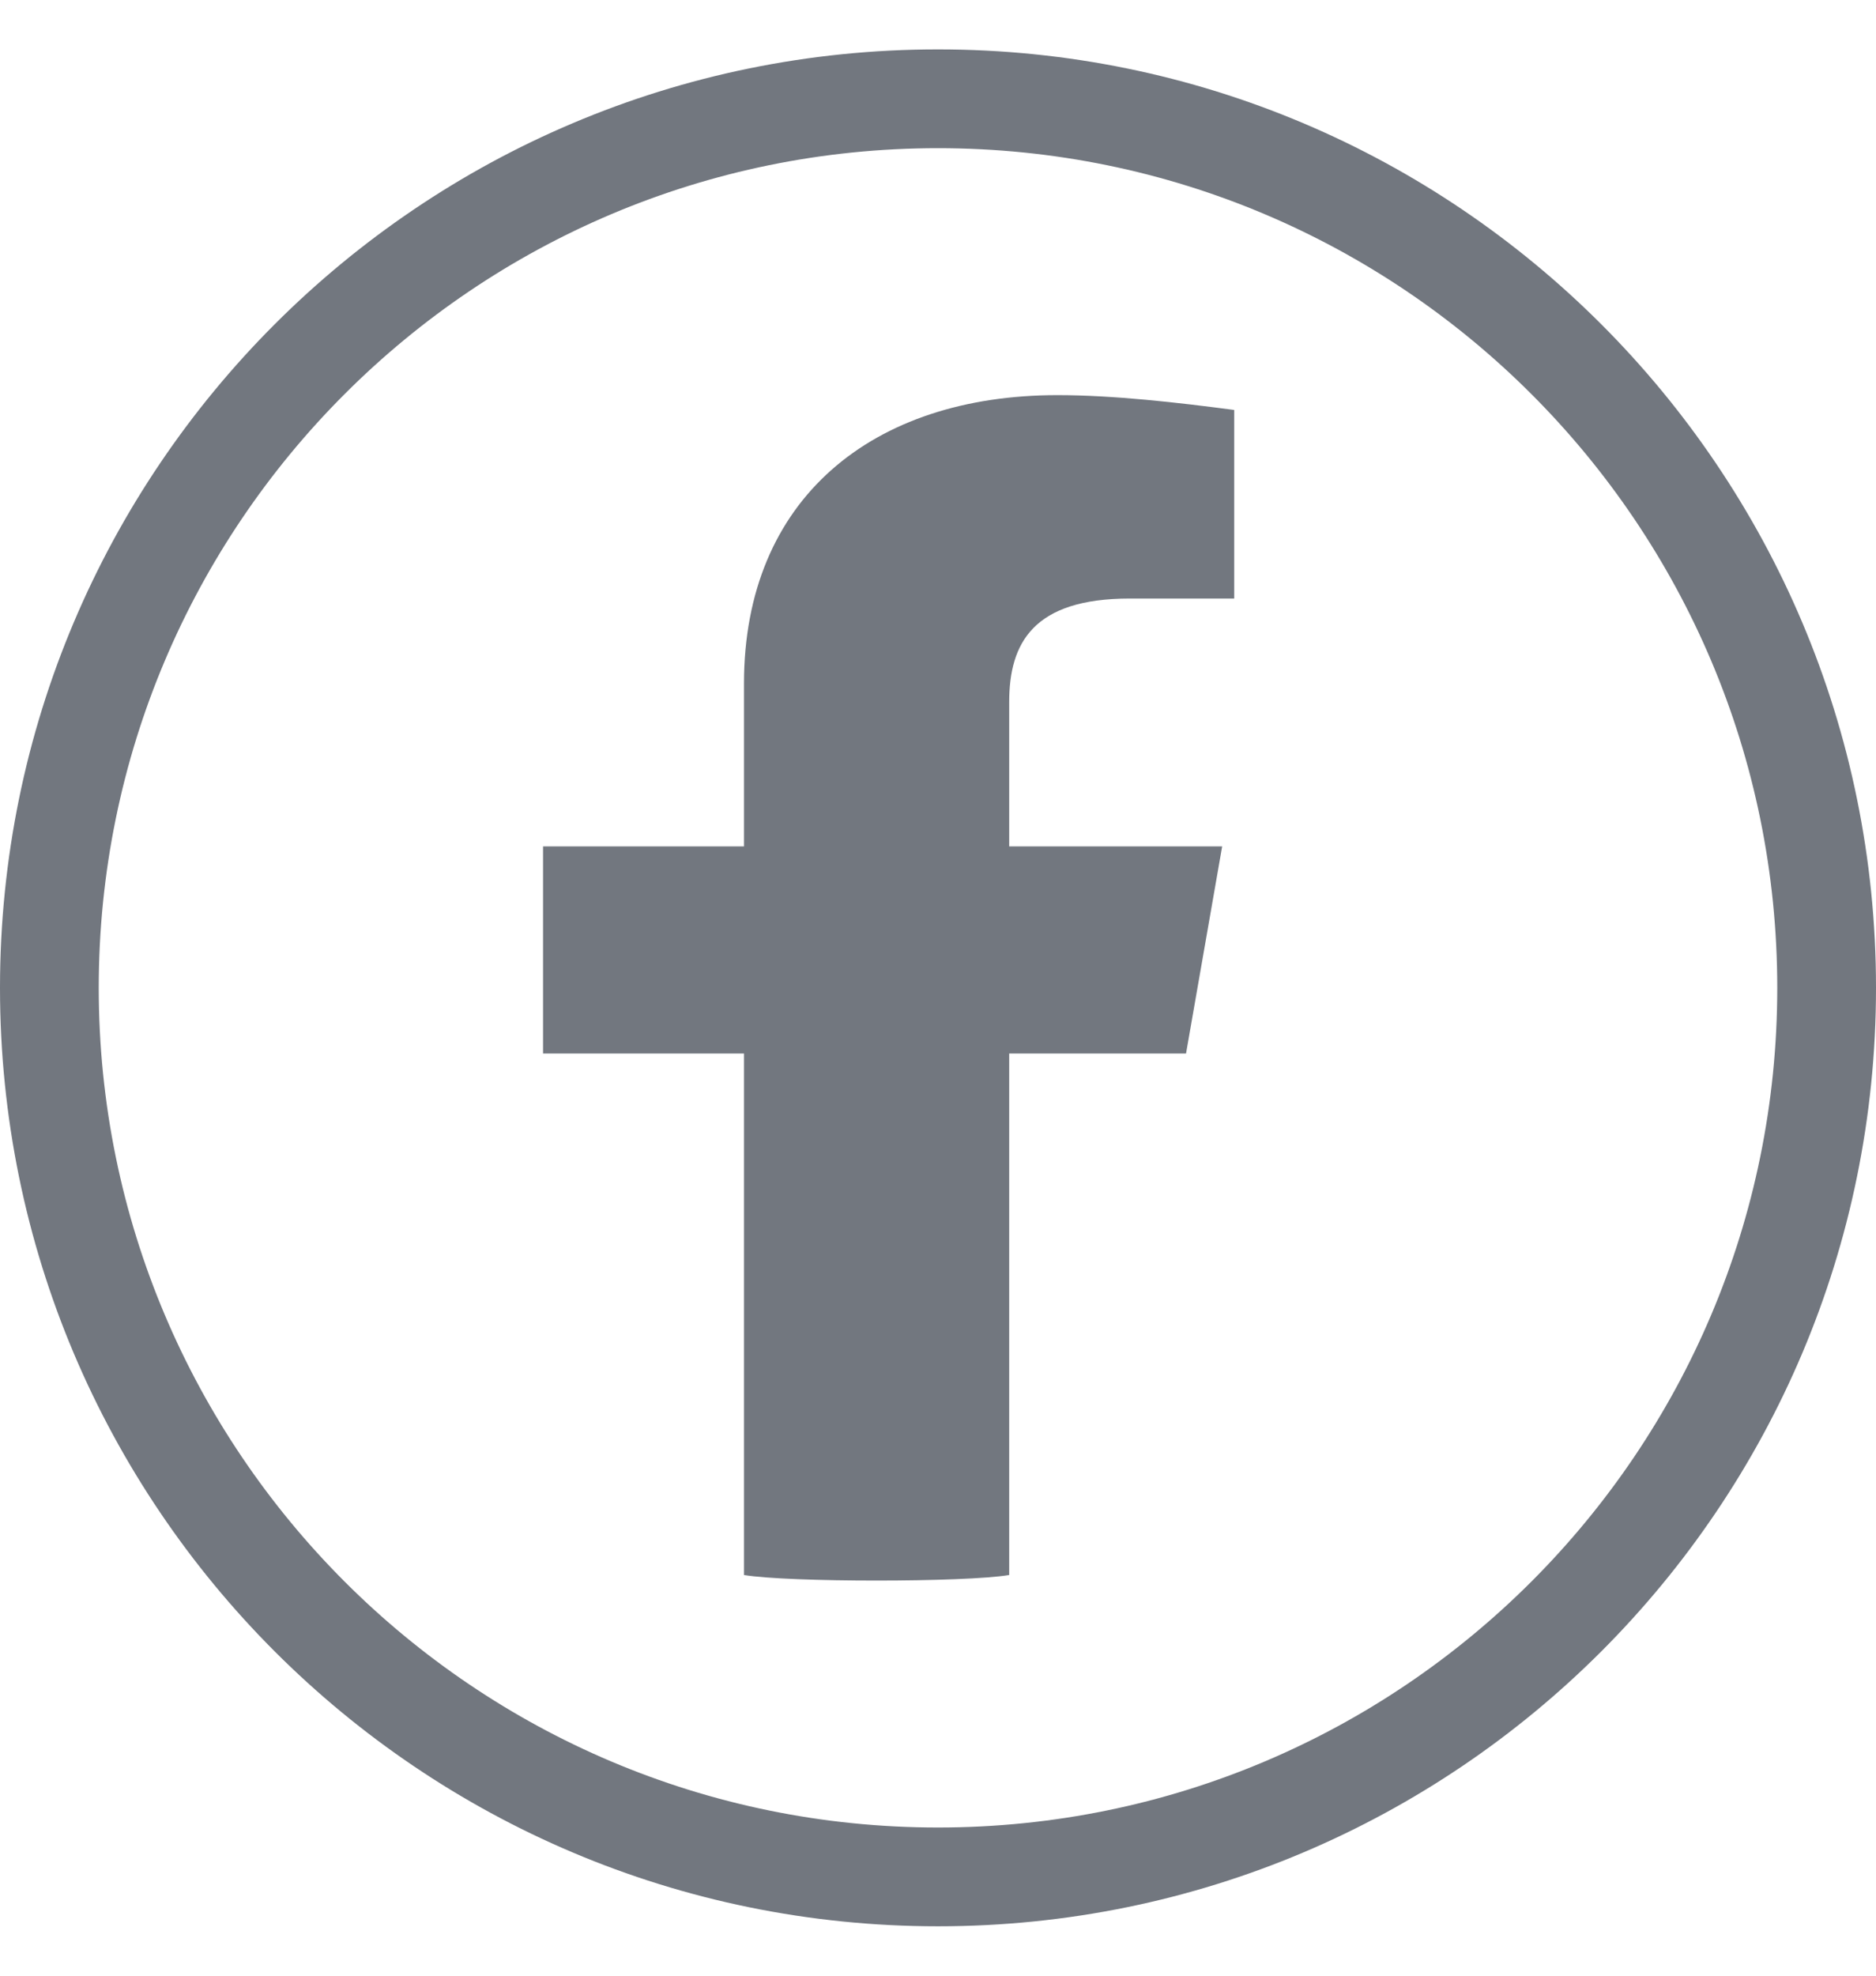 <svg xmlns="http://www.w3.org/2000/svg" width="19" height="20" viewBox="0 0 19 20" fill="none">
  <path fill-rule="evenodd" clip-rule="evenodd" d="M9.5 1.5C4.806 1.5 1 5.306 1 10C1 14.694 4.806 18.5 9.5 18.5C14.194 18.5 18 14.694 18 10C18 5.306 14.194 1.5 9.5 1.5ZM0 10C0 4.753 4.253 0.5 9.5 0.5C14.747 0.5 19 4.753 19 10C19 15.247 14.747 19.5 9.5 19.5C4.253 19.5 0 15.247 0 10Z" fill="#72777F"/>
  <path d="M12.012 10.665L12.378 8.568H10.221V7.108C10.221 6.509 10.465 6.059 11.442 6.059H12.5V4.15C11.93 4.075 11.279 4 10.709 4C8.837 4 7.535 5.048 7.535 6.92V8.568H5.5V10.665H7.535V15.944C7.983 16.019 9.773 16.019 10.221 15.944V10.665H12.012Z" fill="#72777F"/>
</svg>